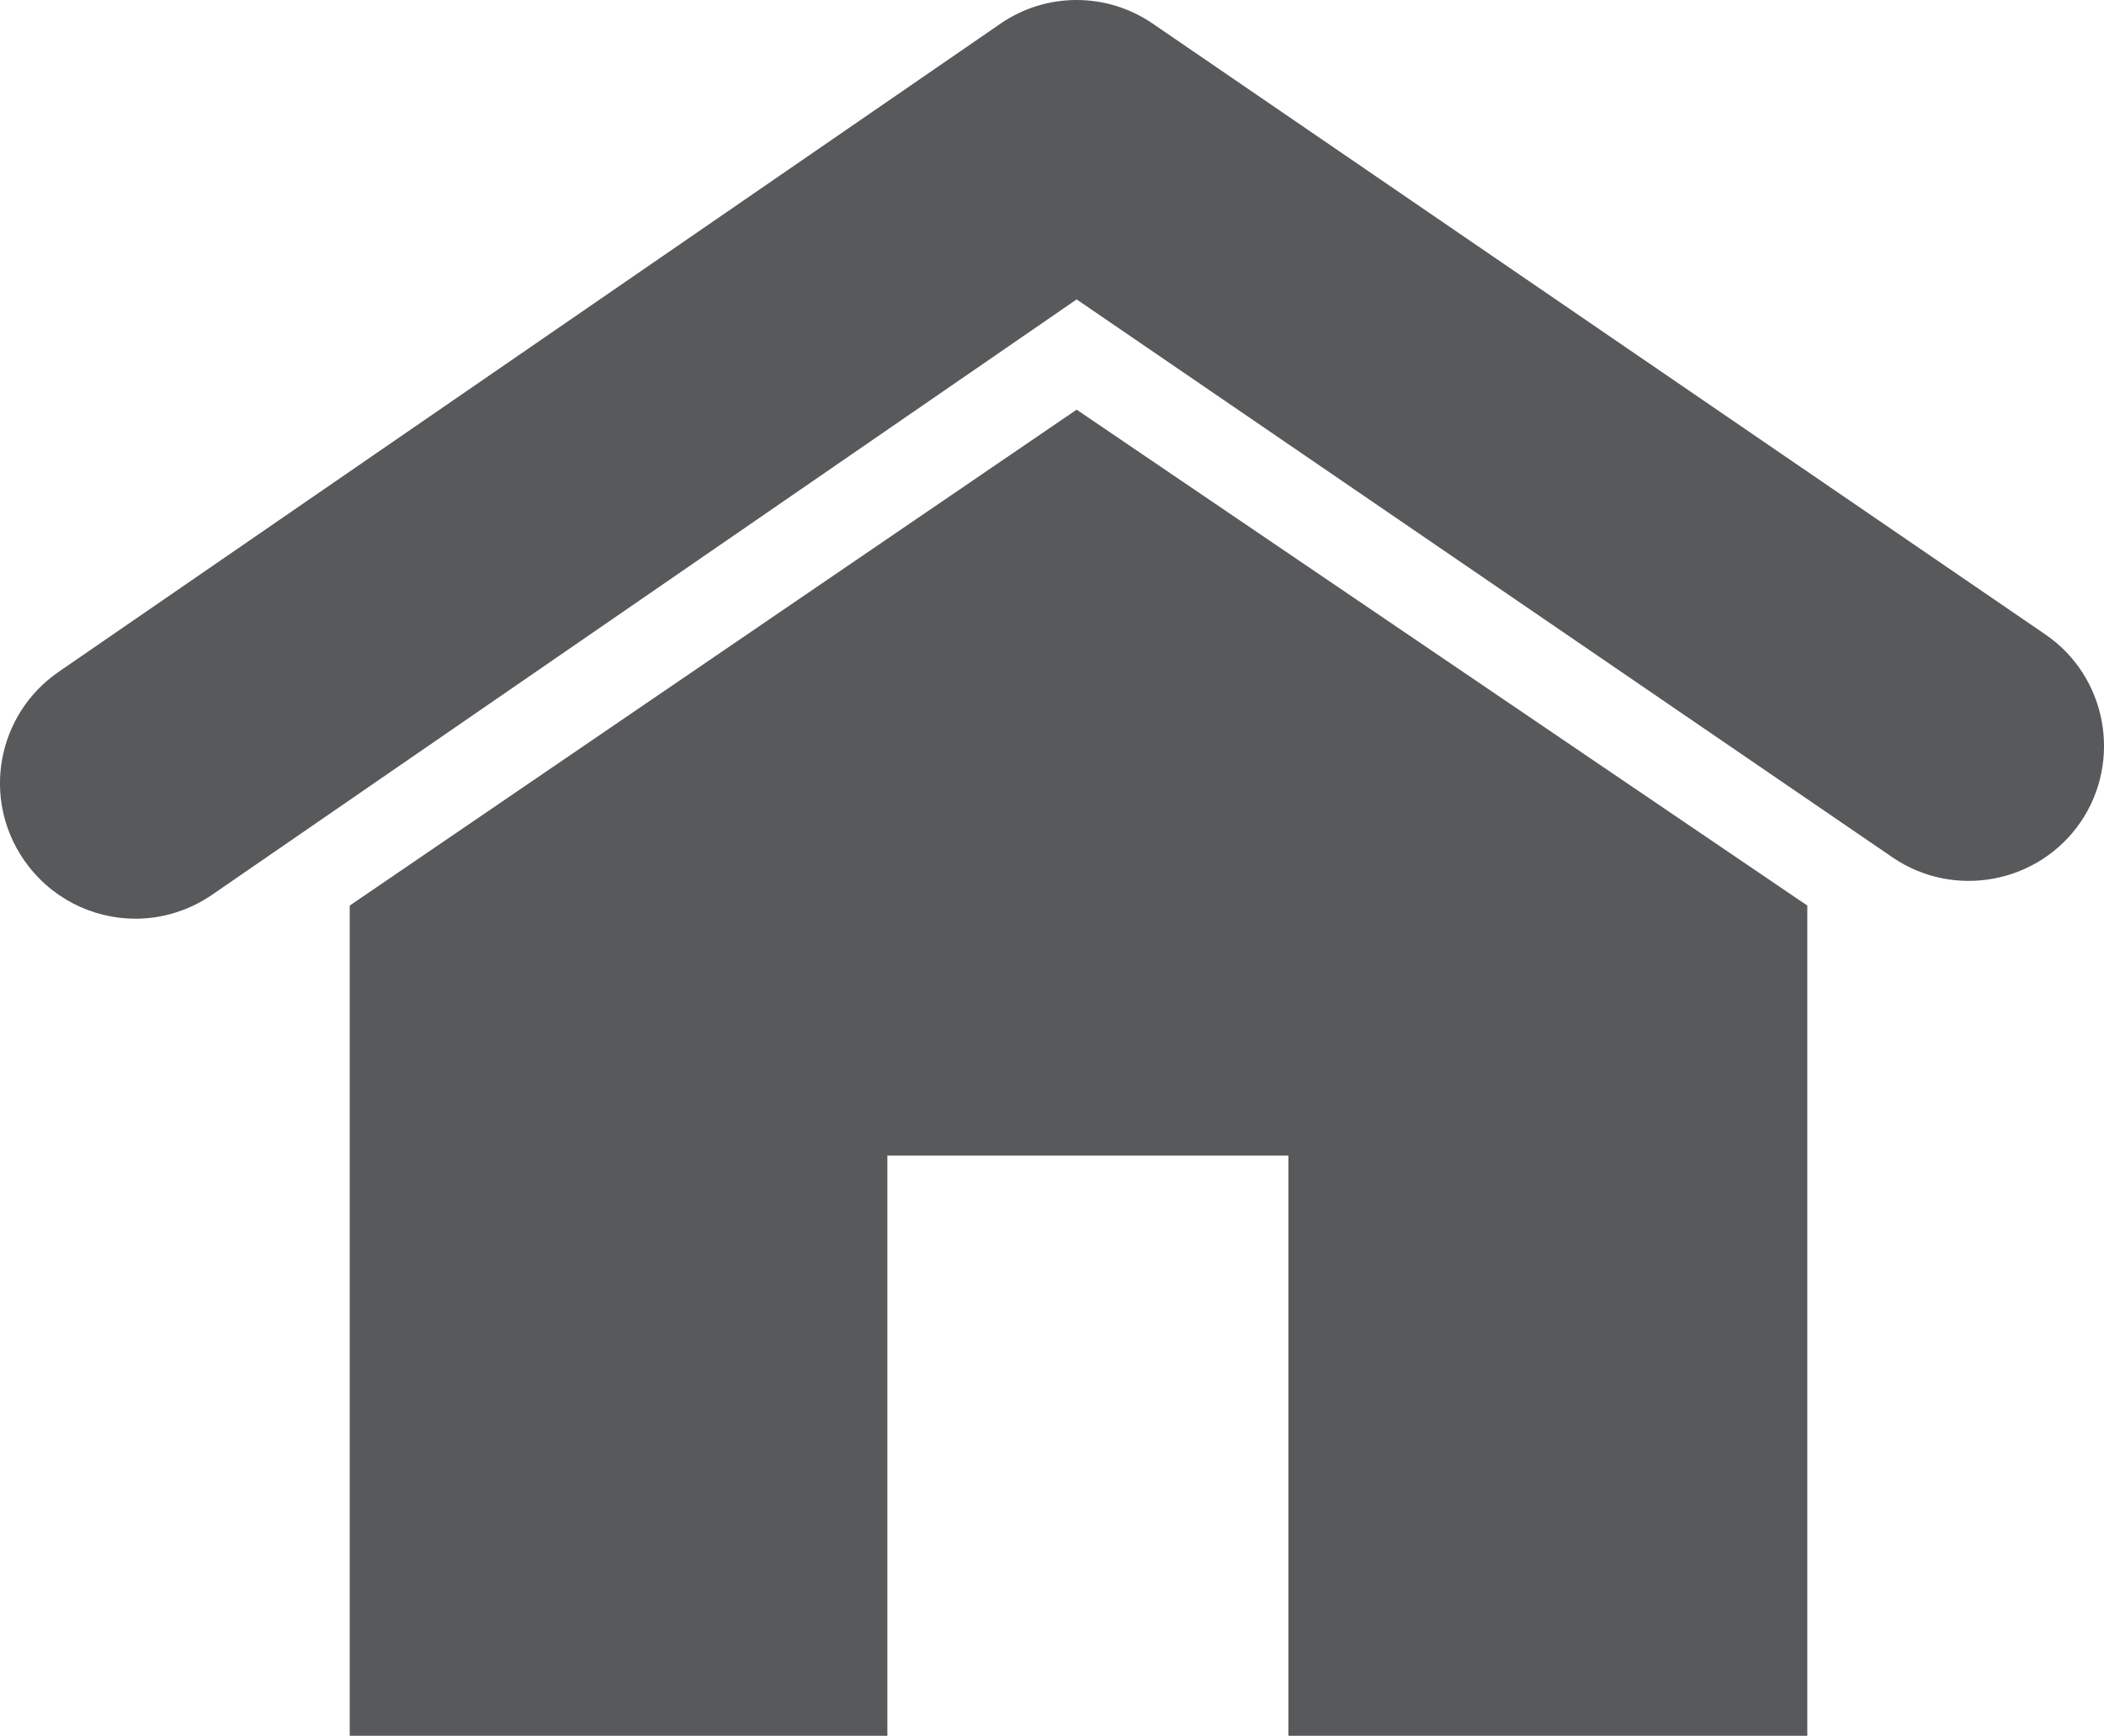 <!-- Generator: Adobe Illustrator 24.1.1, SVG Export Plug-In  -->
<svg version="1.1" xmlns="http://www.w3.org/2000/svg" xmlns:xlink="http://www.w3.org/1999/xlink" x="0px" y="0px"
	 width="23.011px" height="18.986px" viewBox="0 0 23.011 18.986" style="enable-background:new 0 0 23.011 18.986;"
	 xml:space="preserve">
<style type="text/css">
	.st0{fill:#58595B;}
</style>
<defs>
</defs>
<g>
	<g>
		<path class="st0" d="M22.367,6.938l-9.759-6.679c-0.504-0.346-1.168-0.346-1.672,0.004L0.641,7.349
			c-0.675,0.466-0.843,1.384-0.38,2.056c0.288,0.418,0.75,0.644,1.22,0.644c0.288,0,0.582-0.086,0.836-0.26l9.458-6.514l8.923,6.103
			c0.672,0.459,1.593,0.288,2.056-0.384C23.213,8.322,23.042,7.397,22.367,6.938z"/>
		<polygon class="st0" points="3.825,9.905 3.825,18.986 9.705,18.986 9.705,12.64 14.091,12.64 14.091,18.986 19.766,18.986 
			19.766,9.905 11.775,4.481 		"/>
	</g>
</g>
</svg>